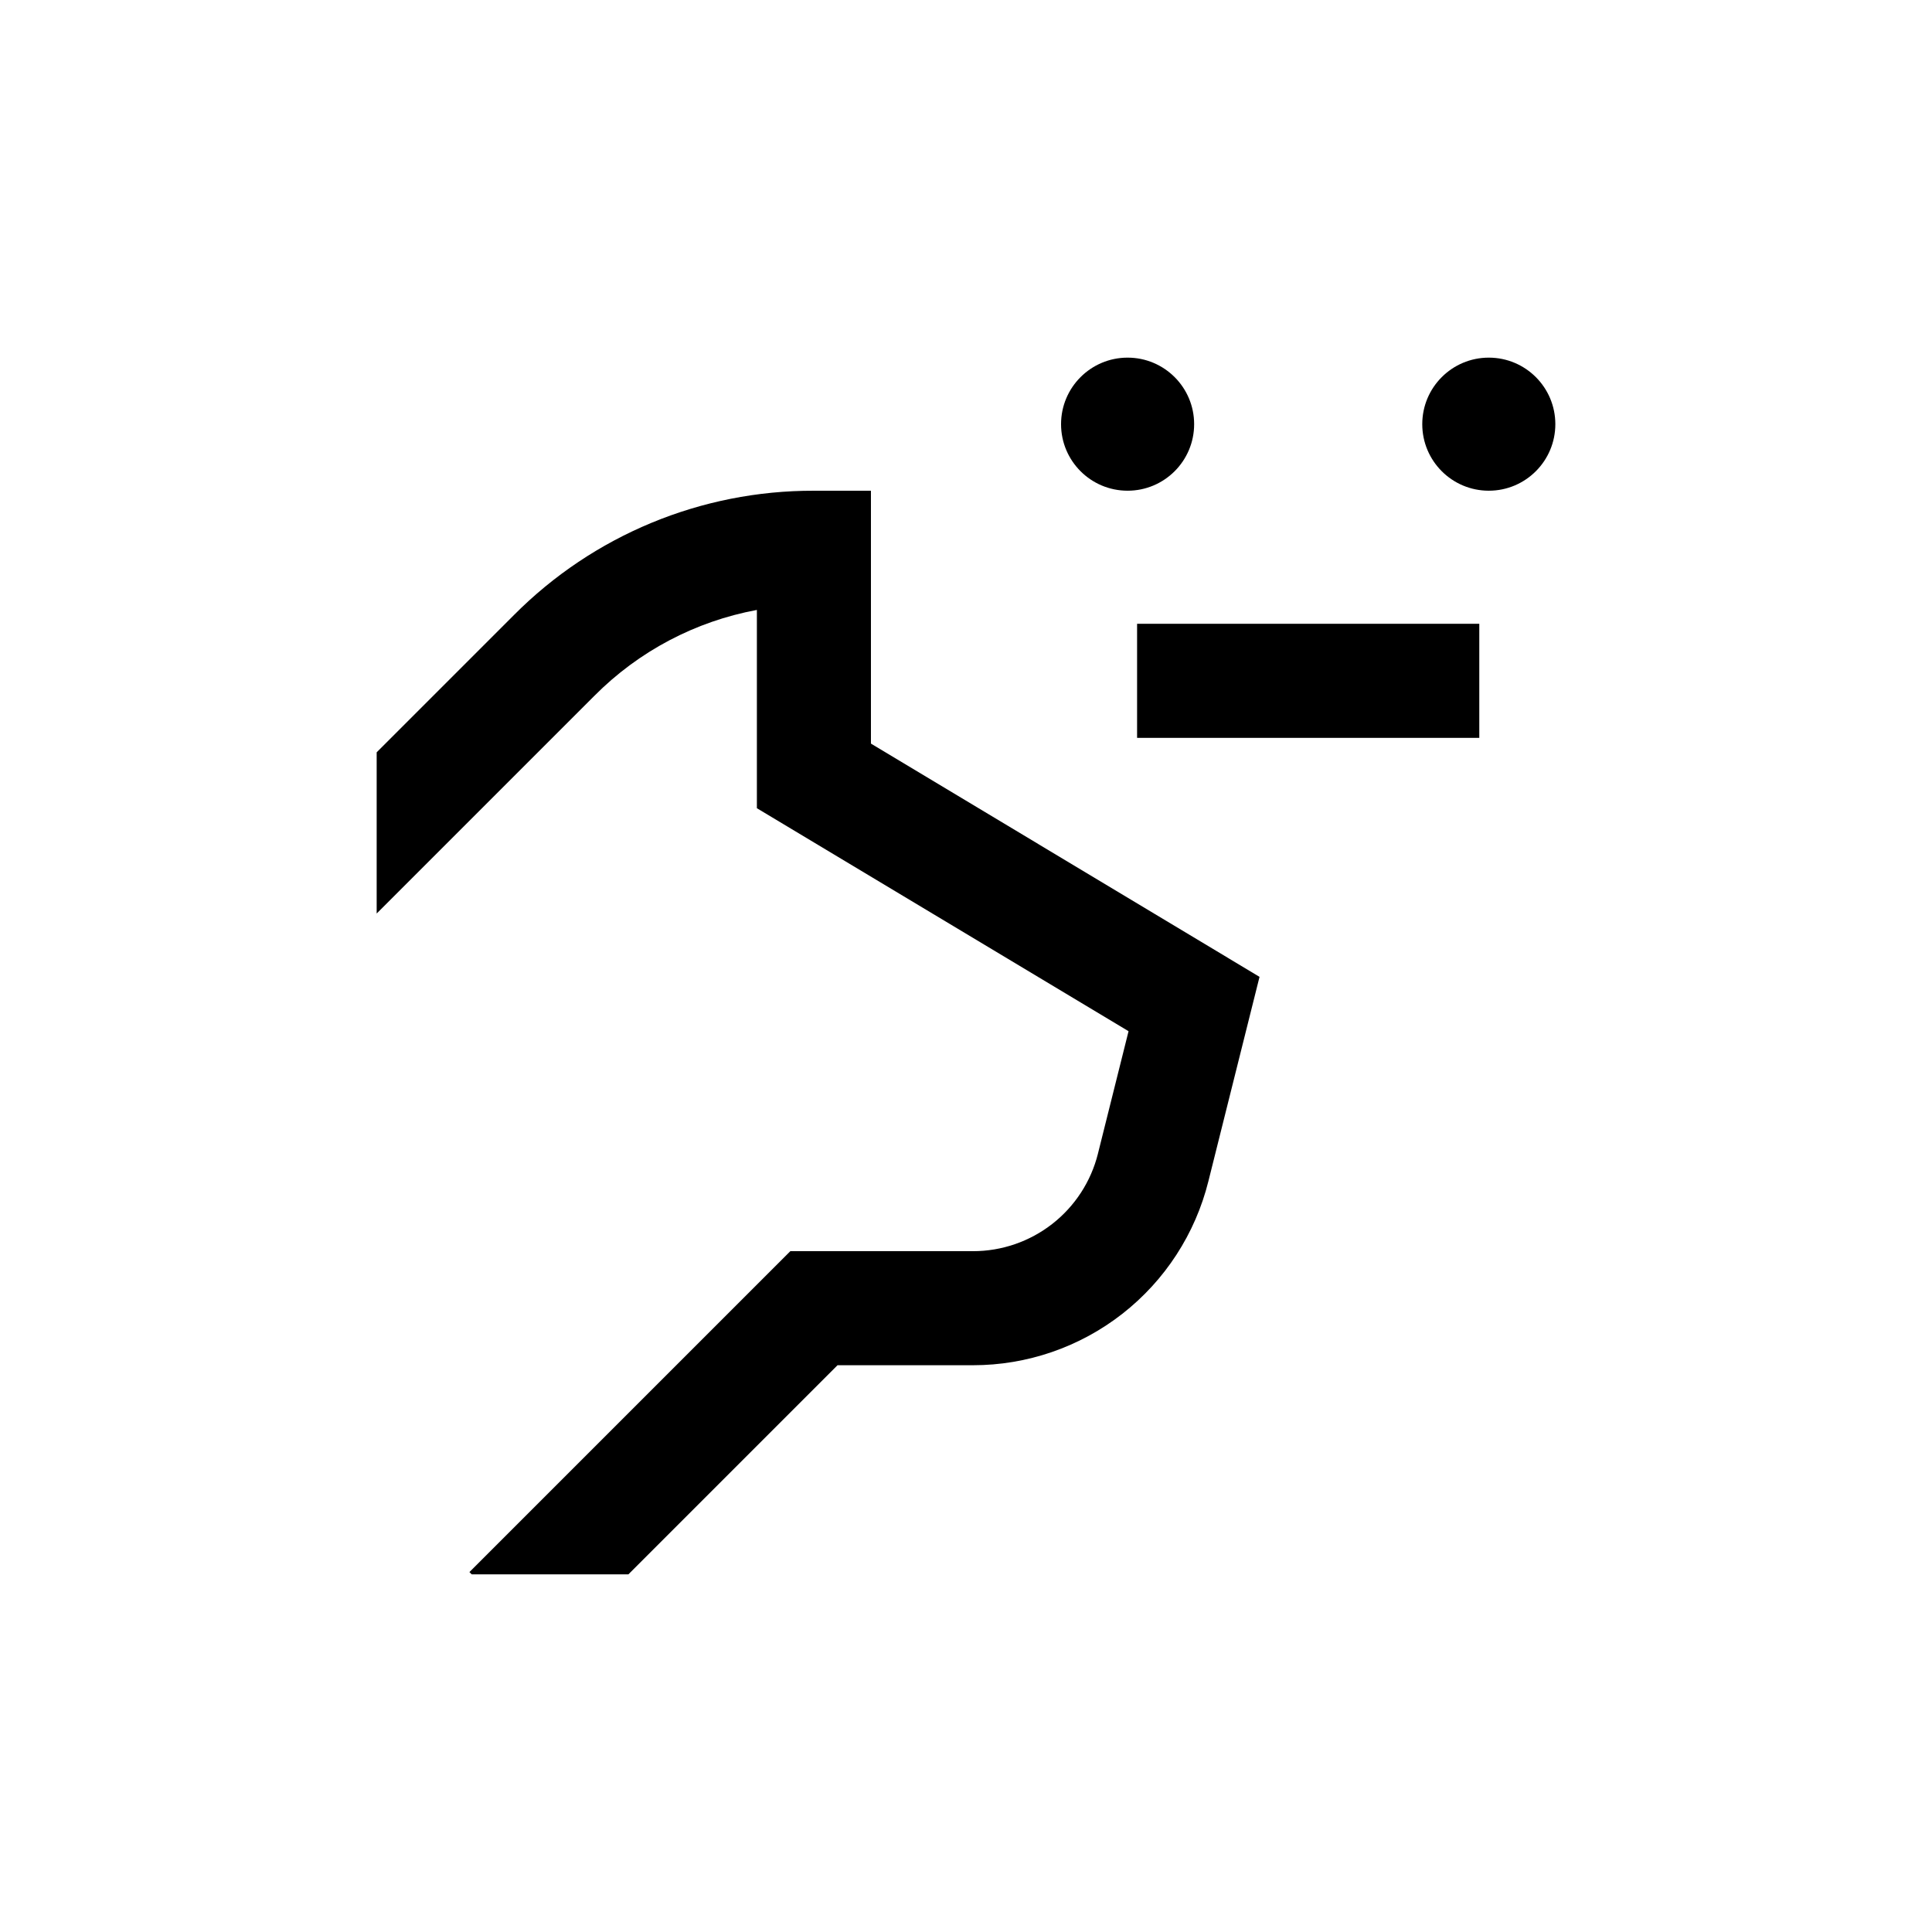 <?xml version="1.0" encoding="UTF-8"?>
<!-- Uploaded to: ICON Repo, www.iconrepo.com, Generator: ICON Repo Mixer Tools -->
<svg fill="#000000" width="800px" height="800px" version="1.1" viewBox="144 144 512 512" xmlns="http://www.w3.org/2000/svg">
 <g>
  <path d="m460.46 256.41c0 9.738-7.894 17.633-17.633 17.633-9.742 0-17.637-7.894-17.637-17.633 0-9.738 7.894-17.633 17.637-17.633 9.738 0 17.633 7.894 17.633 17.633"/>
  <path d="m556.18 256.41c0 9.738-7.894 17.633-17.633 17.633s-17.633-7.894-17.633-17.633c0-9.738 7.894-17.633 17.633-17.633s17.633 7.894 17.633 17.633"/>
  <path d="m445.34 309.31h90.688v30.23h-90.688z"/>
  <path d="m359.7 274.05c-29.84-0.082-58.469 11.781-79.504 32.949l-36.375 36.375v42.723l57.738-57.738c11.699-11.77 26.707-19.695 43.023-22.719v52.547l98.496 59.094-8.113 32.445h0.004c-1.844 7.387-6.106 13.941-12.102 18.621-6 4.684-13.391 7.227-21 7.227h-48.418l-85.043 85.043 0.605 0.605h41.516l55.418-55.418h35.871v-0.004c14.355 0.012 28.301-4.789 39.613-13.625 11.312-8.84 19.344-21.211 22.809-35.141l13.551-54.16-102.98-61.816v-67.008z"/>
 </g>
</svg>